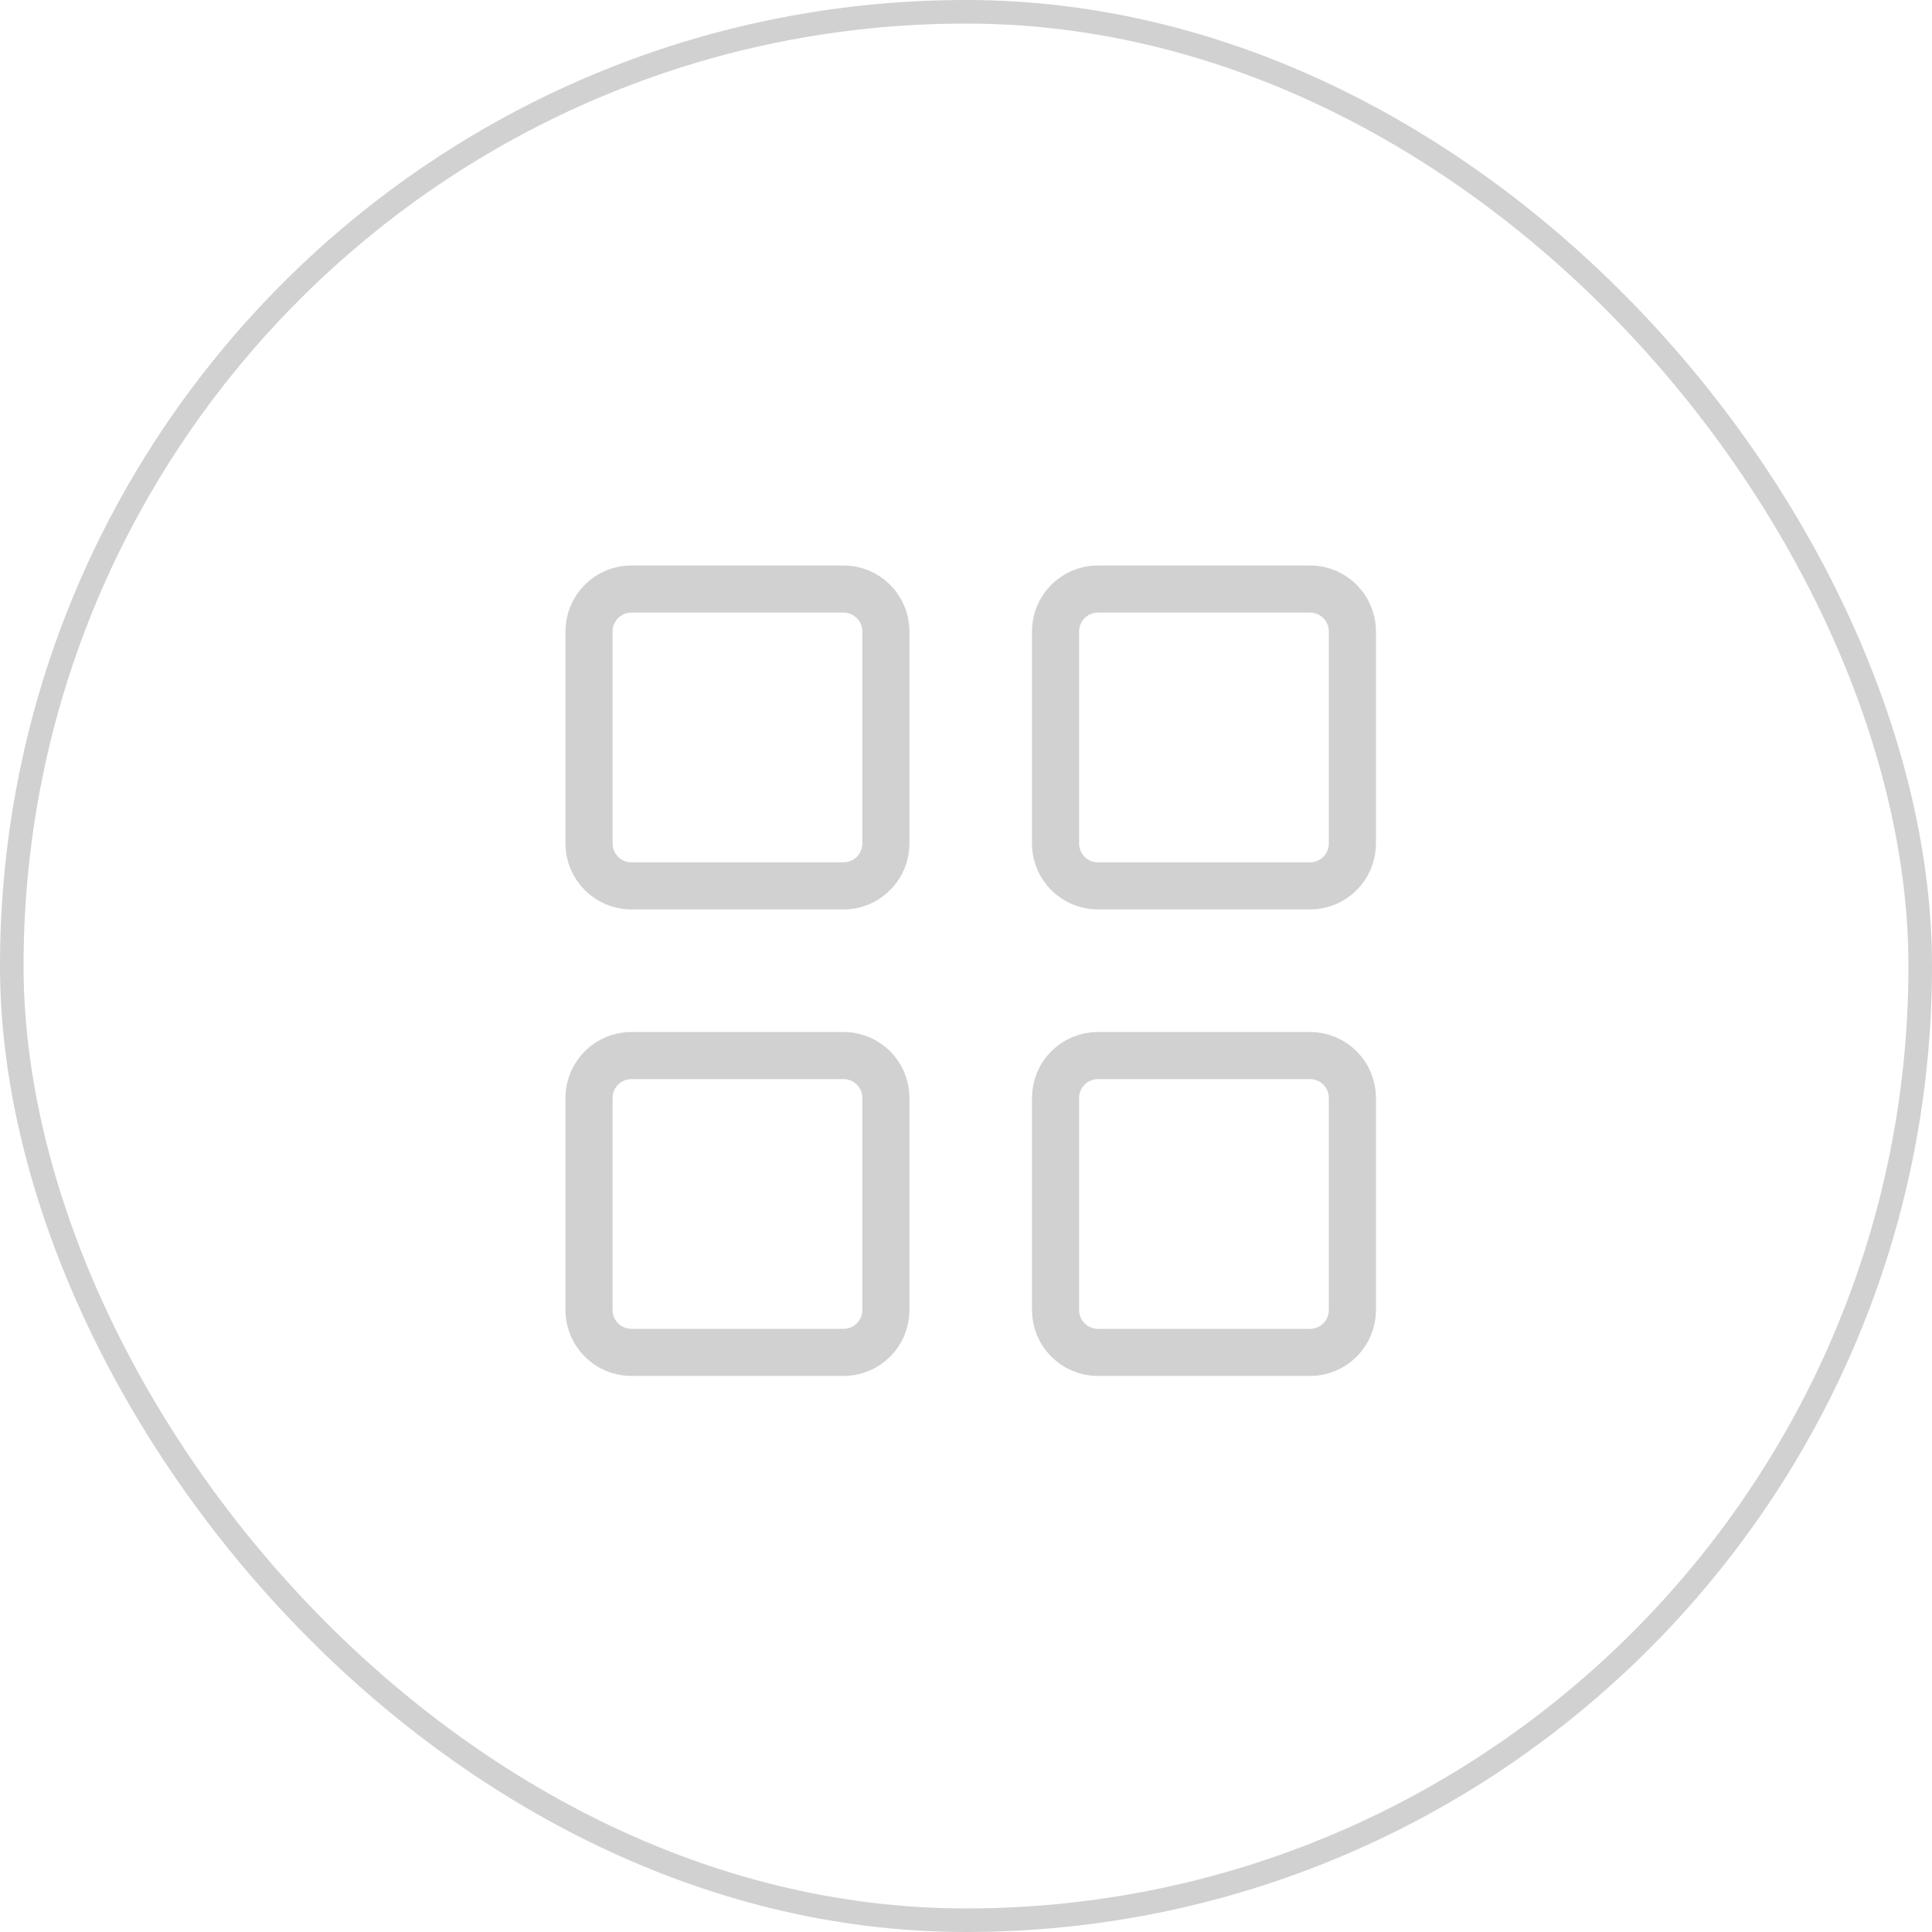<?xml version="1.0" encoding="UTF-8"?> <svg xmlns="http://www.w3.org/2000/svg" width="82" height="82" viewBox="0 0 82 82" fill="none"> <path d="M35.8 25H26.8C25.806 25 25 25.806 25 26.8V35.8C25 36.794 25.806 37.6 26.8 37.6H35.8C36.794 37.6 37.6 36.794 37.6 35.8V26.8C37.6 25.806 36.794 25 35.8 25Z" stroke="#D1D1D1" stroke-width="2" stroke-linecap="round" stroke-linejoin="round"></path> <path d="M55.6 25H46.6C45.606 25 44.8 25.806 44.8 26.8V35.8C44.8 36.794 45.606 37.6 46.6 37.6H55.6C56.594 37.6 57.4 36.794 57.4 35.8V26.8C57.4 25.806 56.594 25 55.6 25Z" stroke="#D1D1D1" stroke-width="2" stroke-linecap="round" stroke-linejoin="round"></path> <path d="M55.6 44.8H46.6C45.606 44.8 44.8 45.606 44.8 46.6V55.6C44.8 56.594 45.606 57.4 46.6 57.4H55.6C56.594 57.4 57.4 56.594 57.4 55.6V46.6C57.4 45.606 56.594 44.8 55.6 44.8Z" stroke="#D1D1D1" stroke-width="2" stroke-linecap="round" stroke-linejoin="round"></path> <path d="M35.8 44.8H26.8C25.806 44.8 25 45.606 25 46.6V55.6C25 56.594 25.806 57.4 26.8 57.4H35.8C36.794 57.4 37.6 56.594 37.6 55.6V46.6C37.6 45.606 36.794 44.8 35.8 44.8Z" stroke="#D1D1D1" stroke-width="2" stroke-linecap="round" stroke-linejoin="round"></path> <rect x="0.5" y="0.5" width="81" height="81" rx="40.5" stroke="#D1D1D1"></rect> </svg> 